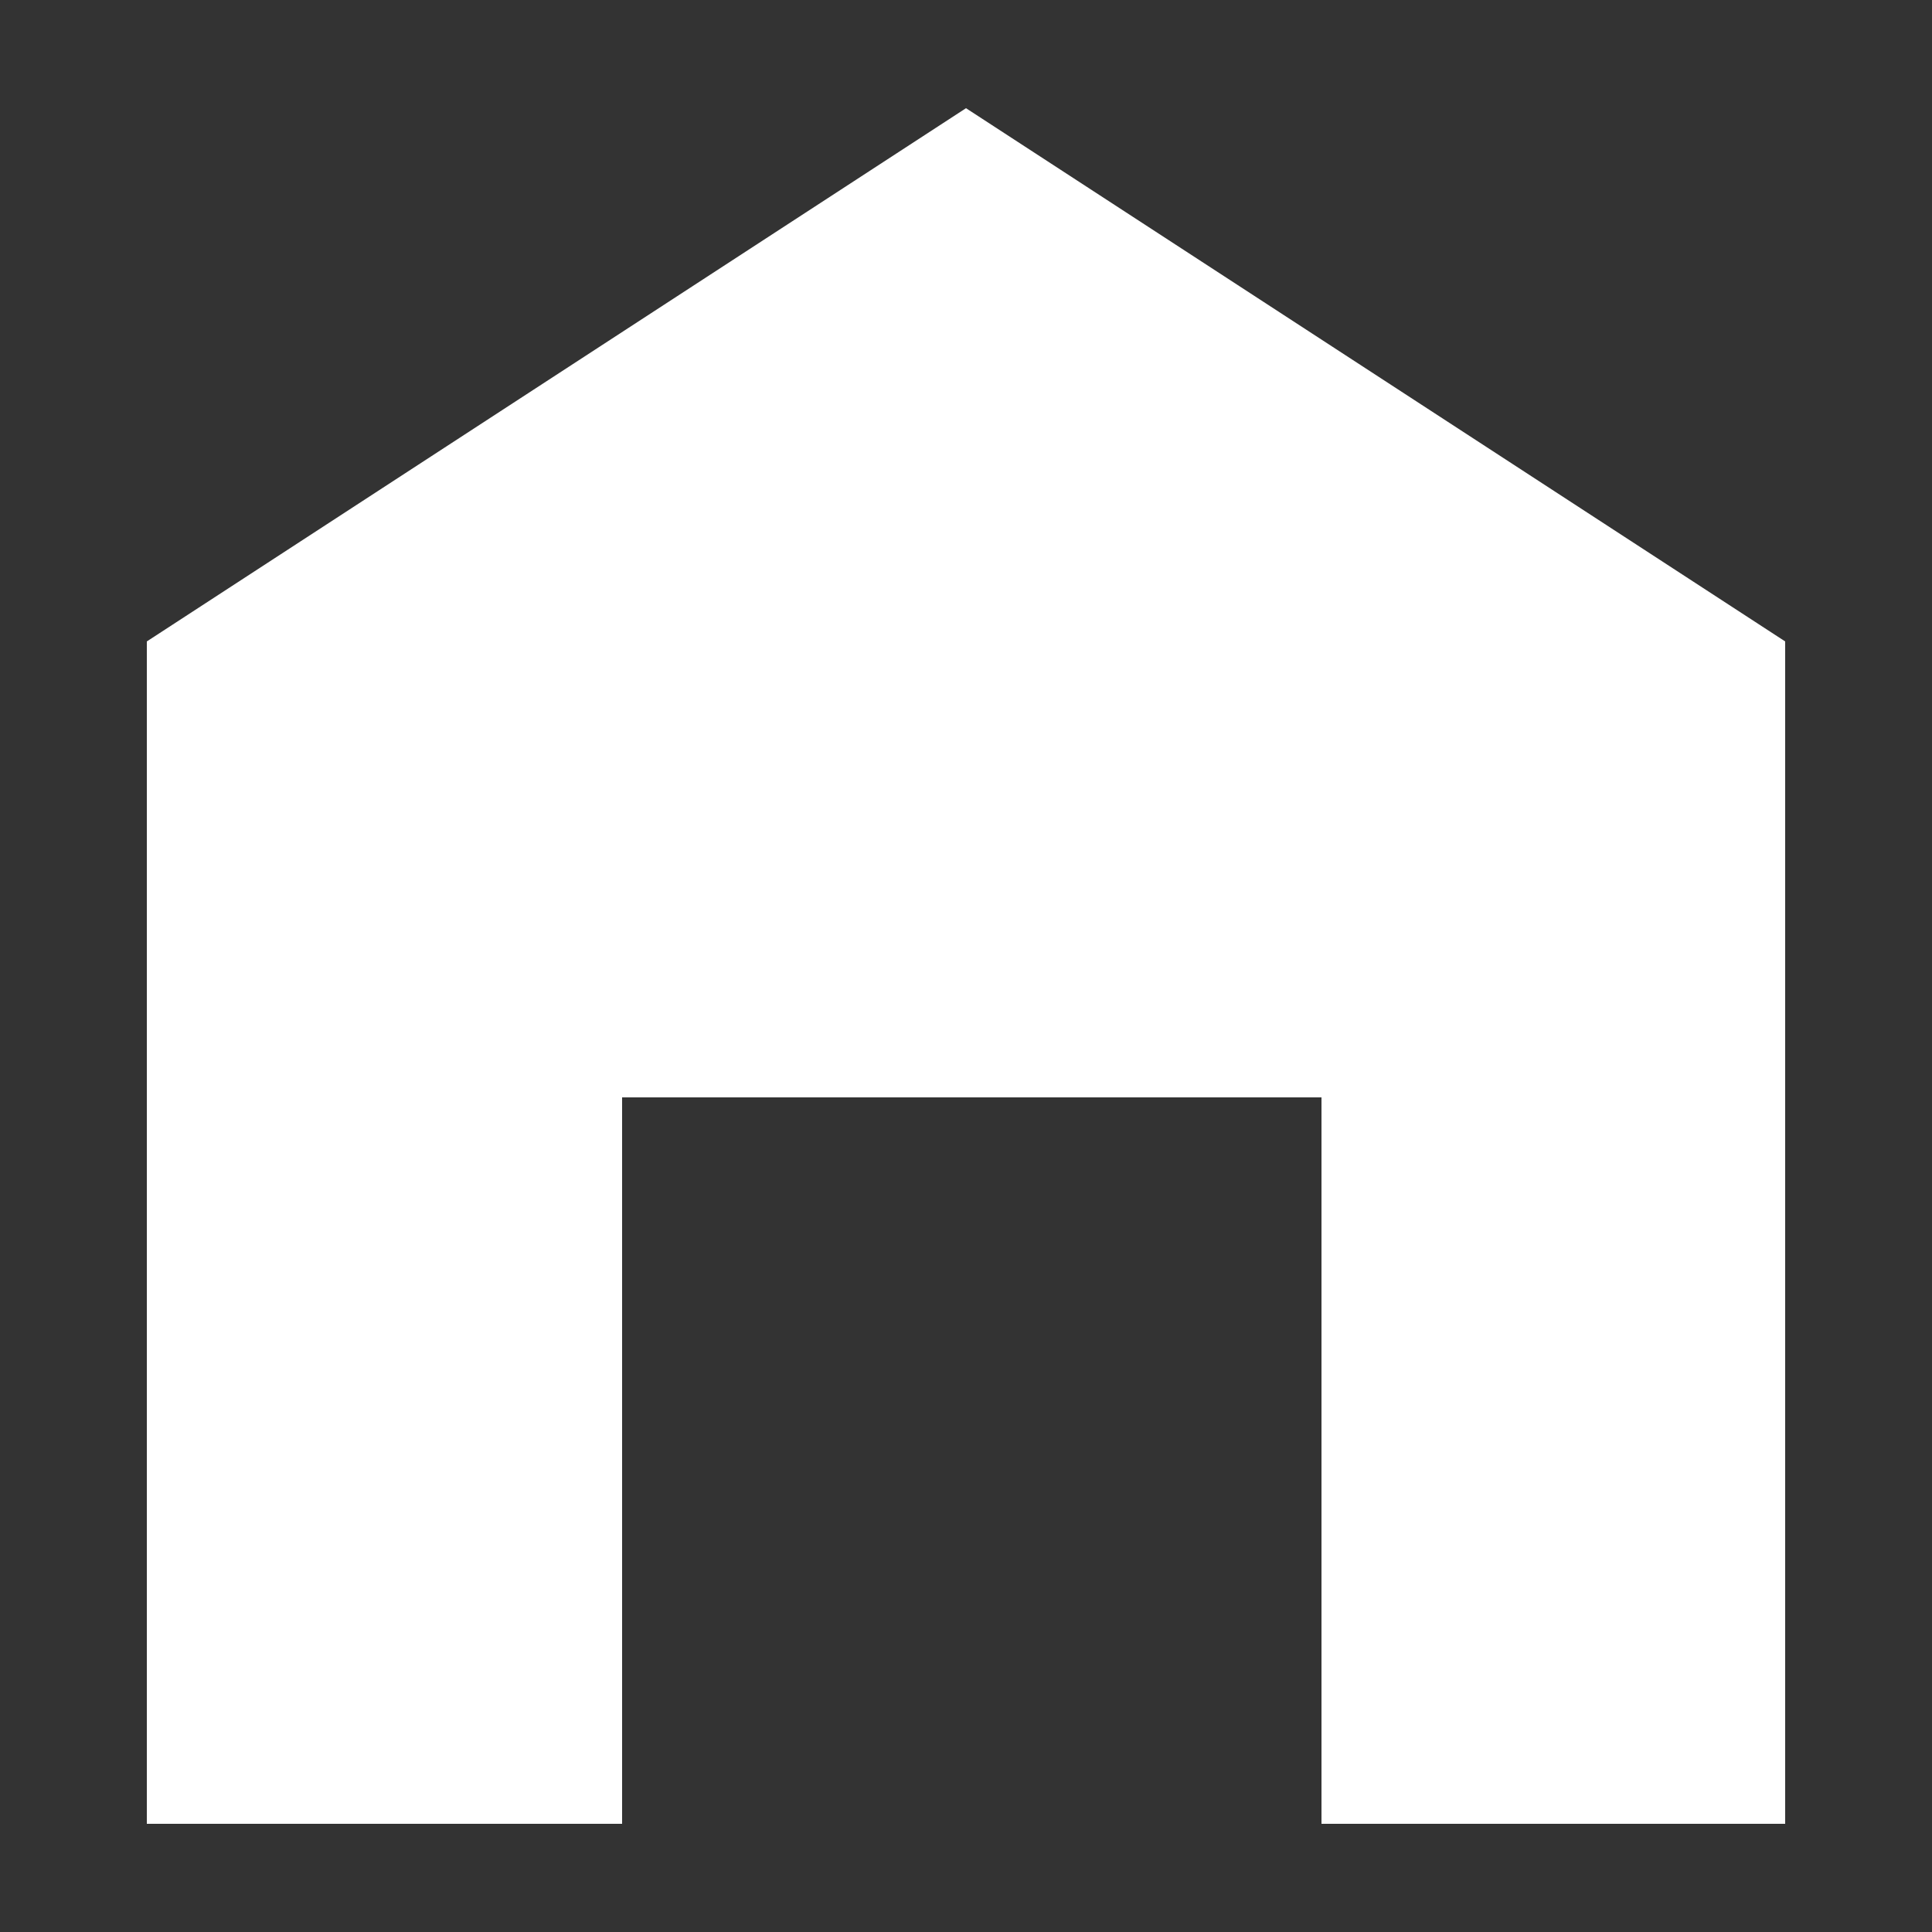 <?xml version="1.0" encoding="utf-8"?>
<!-- Generator: Adobe Illustrator 28.0.0, SVG Export Plug-In . SVG Version: 6.00 Build 0)  -->
<svg version="1.1" id="레이어_1" xmlns="http://www.w3.org/2000/svg" xmlns:xlink="http://www.w3.org/1999/xlink" x="0px"
	 y="0px" viewBox="0 0 50 50" style="enable-background:new 0 0 50 50;" xml:space="preserve">
<rect x="0" y="0" width="50" height="50" fill="#333333" stroke="none"/>
<style type="text/css">
	.st0{fill:#FFFFFF;}
</style>
<g>
	<polygon class="st0" points="3.8,16.6 3.8,47.2 16.1,47.2 16.1,28.4 34.2,28.4 34.2,47.2 46.2,47.2 46.2,16.6 	"/>
	<polygon class="st0" points="3.8,16.6 25,2.8 46.2,16.6 	"/>
</g>
</svg>
